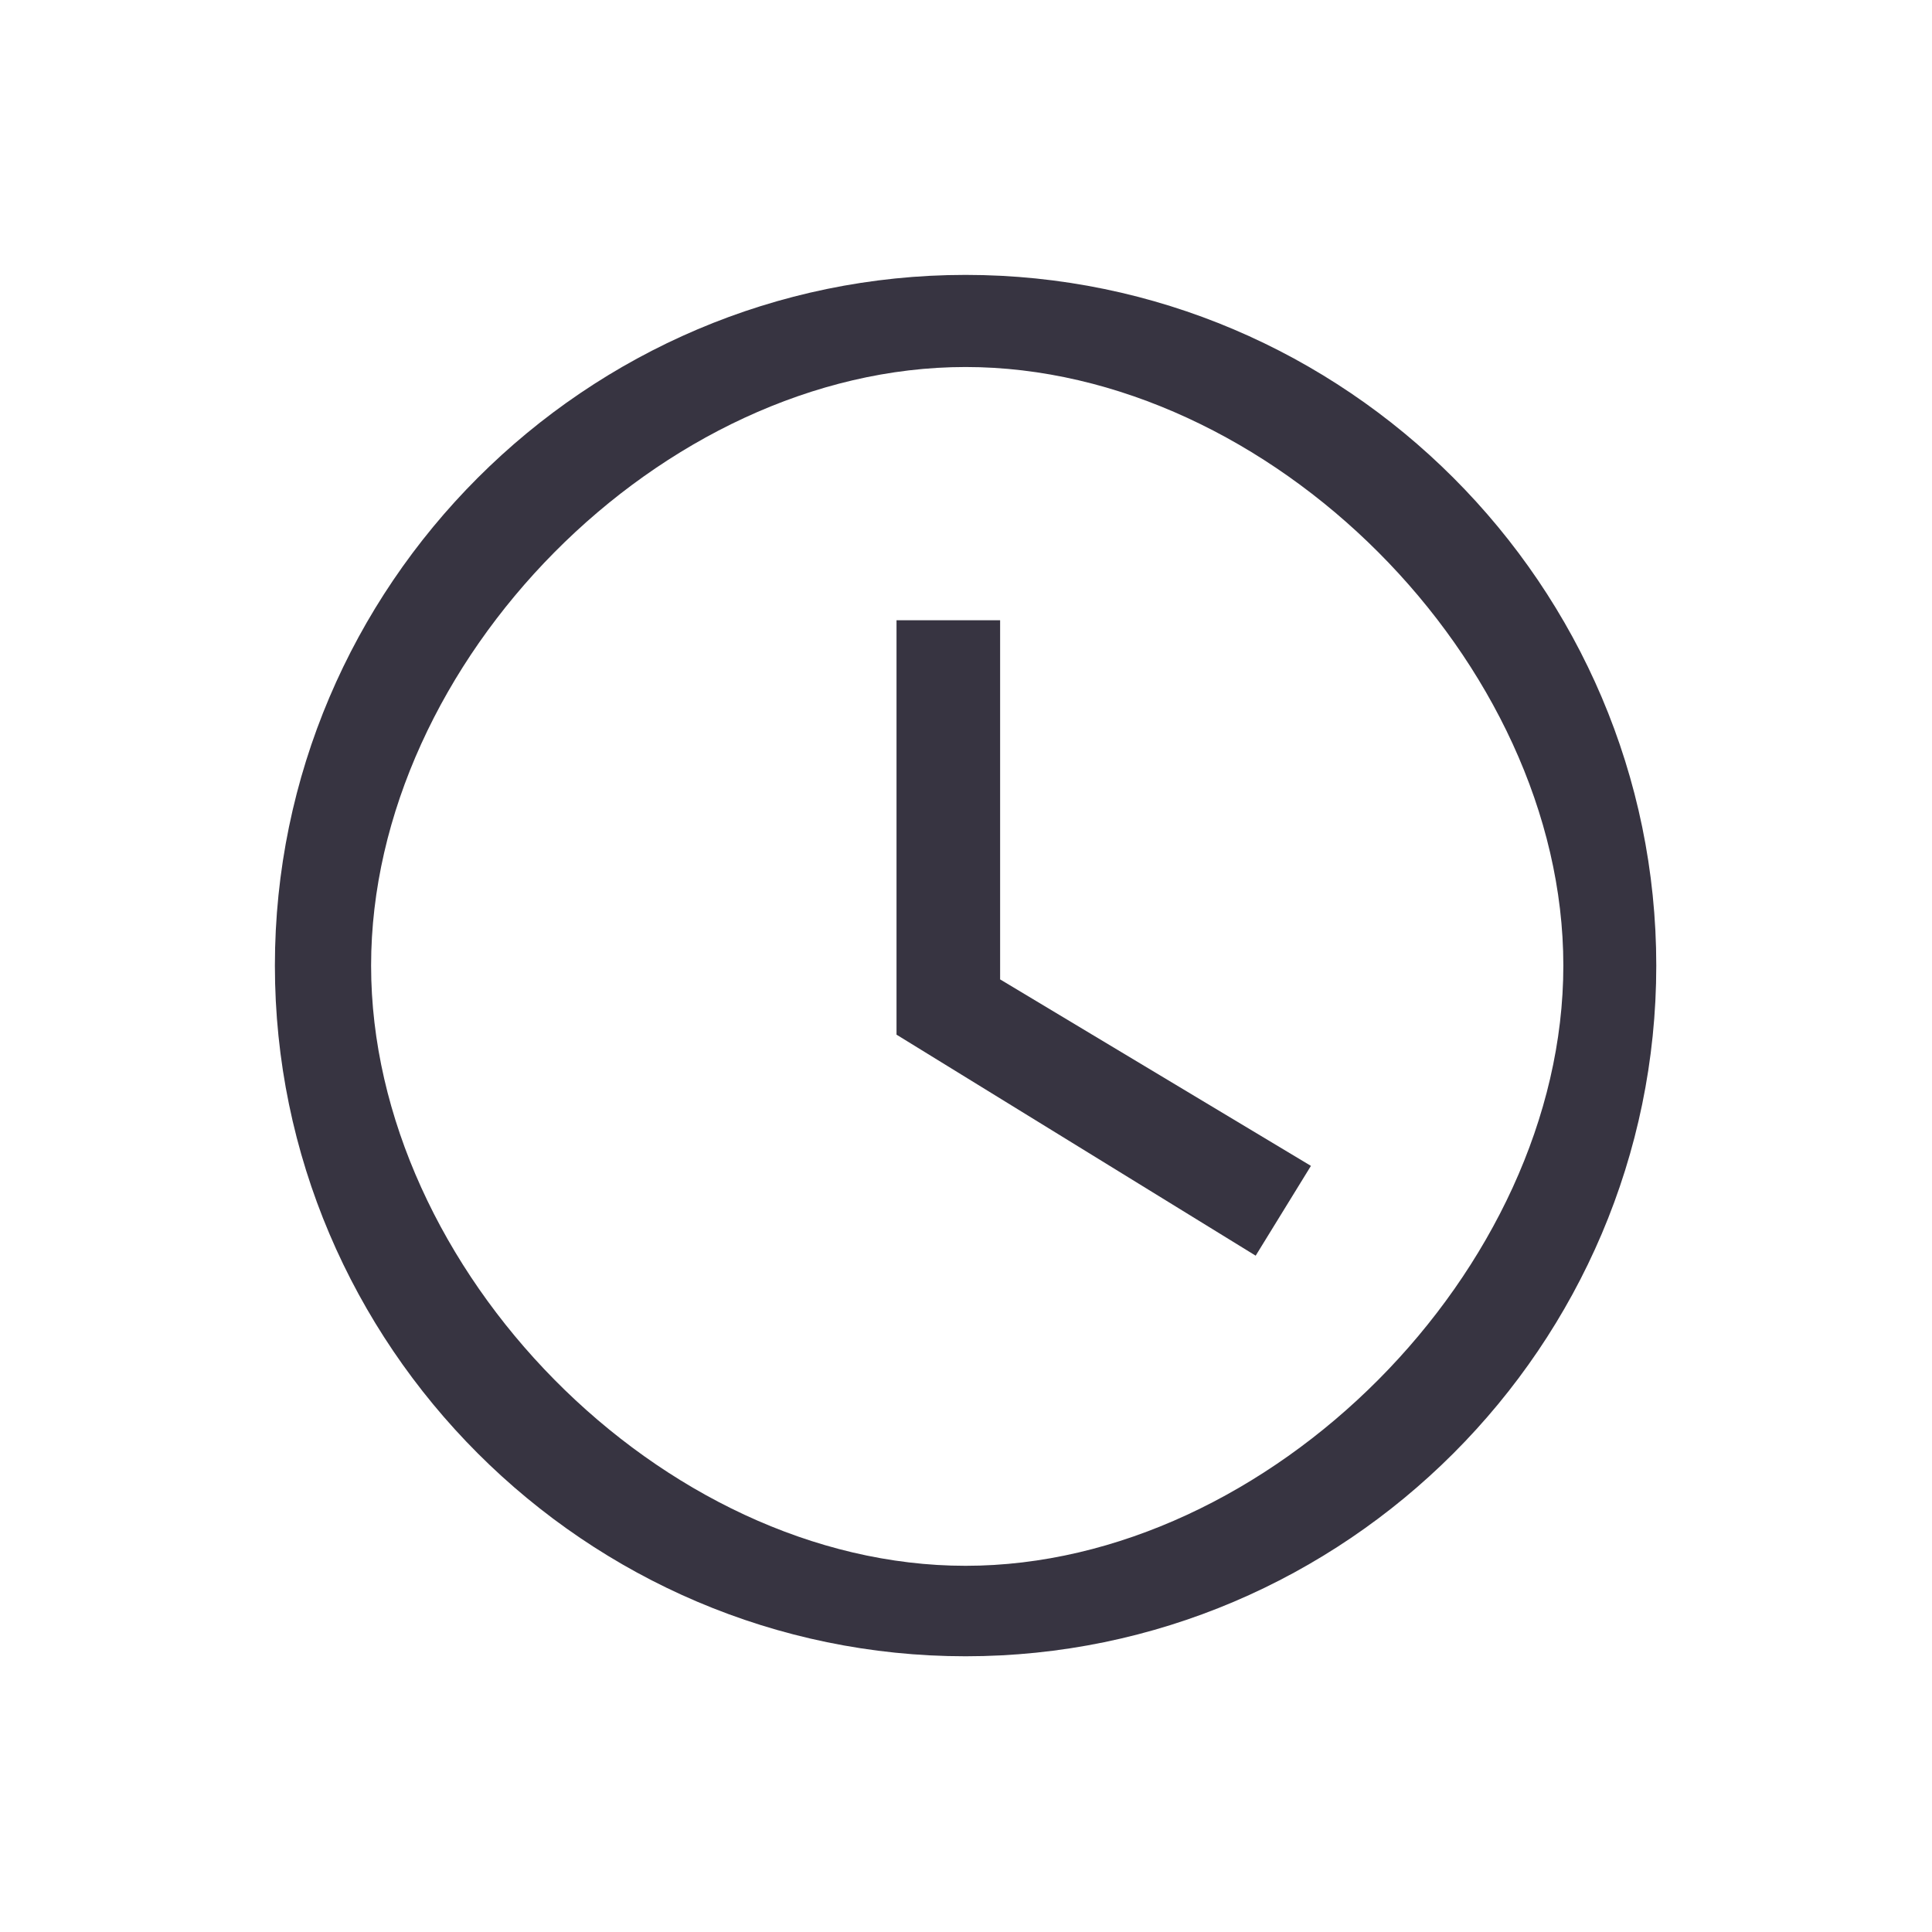 <svg id="eAYqGc8yTjb1" xmlns="http://www.w3.org/2000/svg" xmlns:xlink="http://www.w3.org/1999/xlink" viewBox="0 0 510 510" shape-rendering="geometricPrecision" text-rendering="geometricPrecision"><g transform="matrix(.715 0 0 0.715 72.565 72.566)"><g><path d="M255,0C114.75,0,0,114.75,0,255s114.75,255,255,255s255-114.75,255-255-114.75-255-255-255Zm0,476.597C142.8,476.597,35.52,367.2,35.52,255s107.28-220.992,219.48-220.992s220.689,108.792,220.689,220.992-108.489,221.597-220.689,221.597Z" fill="#373441"/><polygon points="267.75,127.5 229.5,127.5 229.5,280.5 362.1,362.1 382.5,328.95 267.75,260.1" fill="#373441"/></g></g><path d="" fill="none" stroke="#3f5787" stroke-width="1.02"/><path d="" fill="none" stroke="#3f5787" stroke-width="1.02"/></svg>
